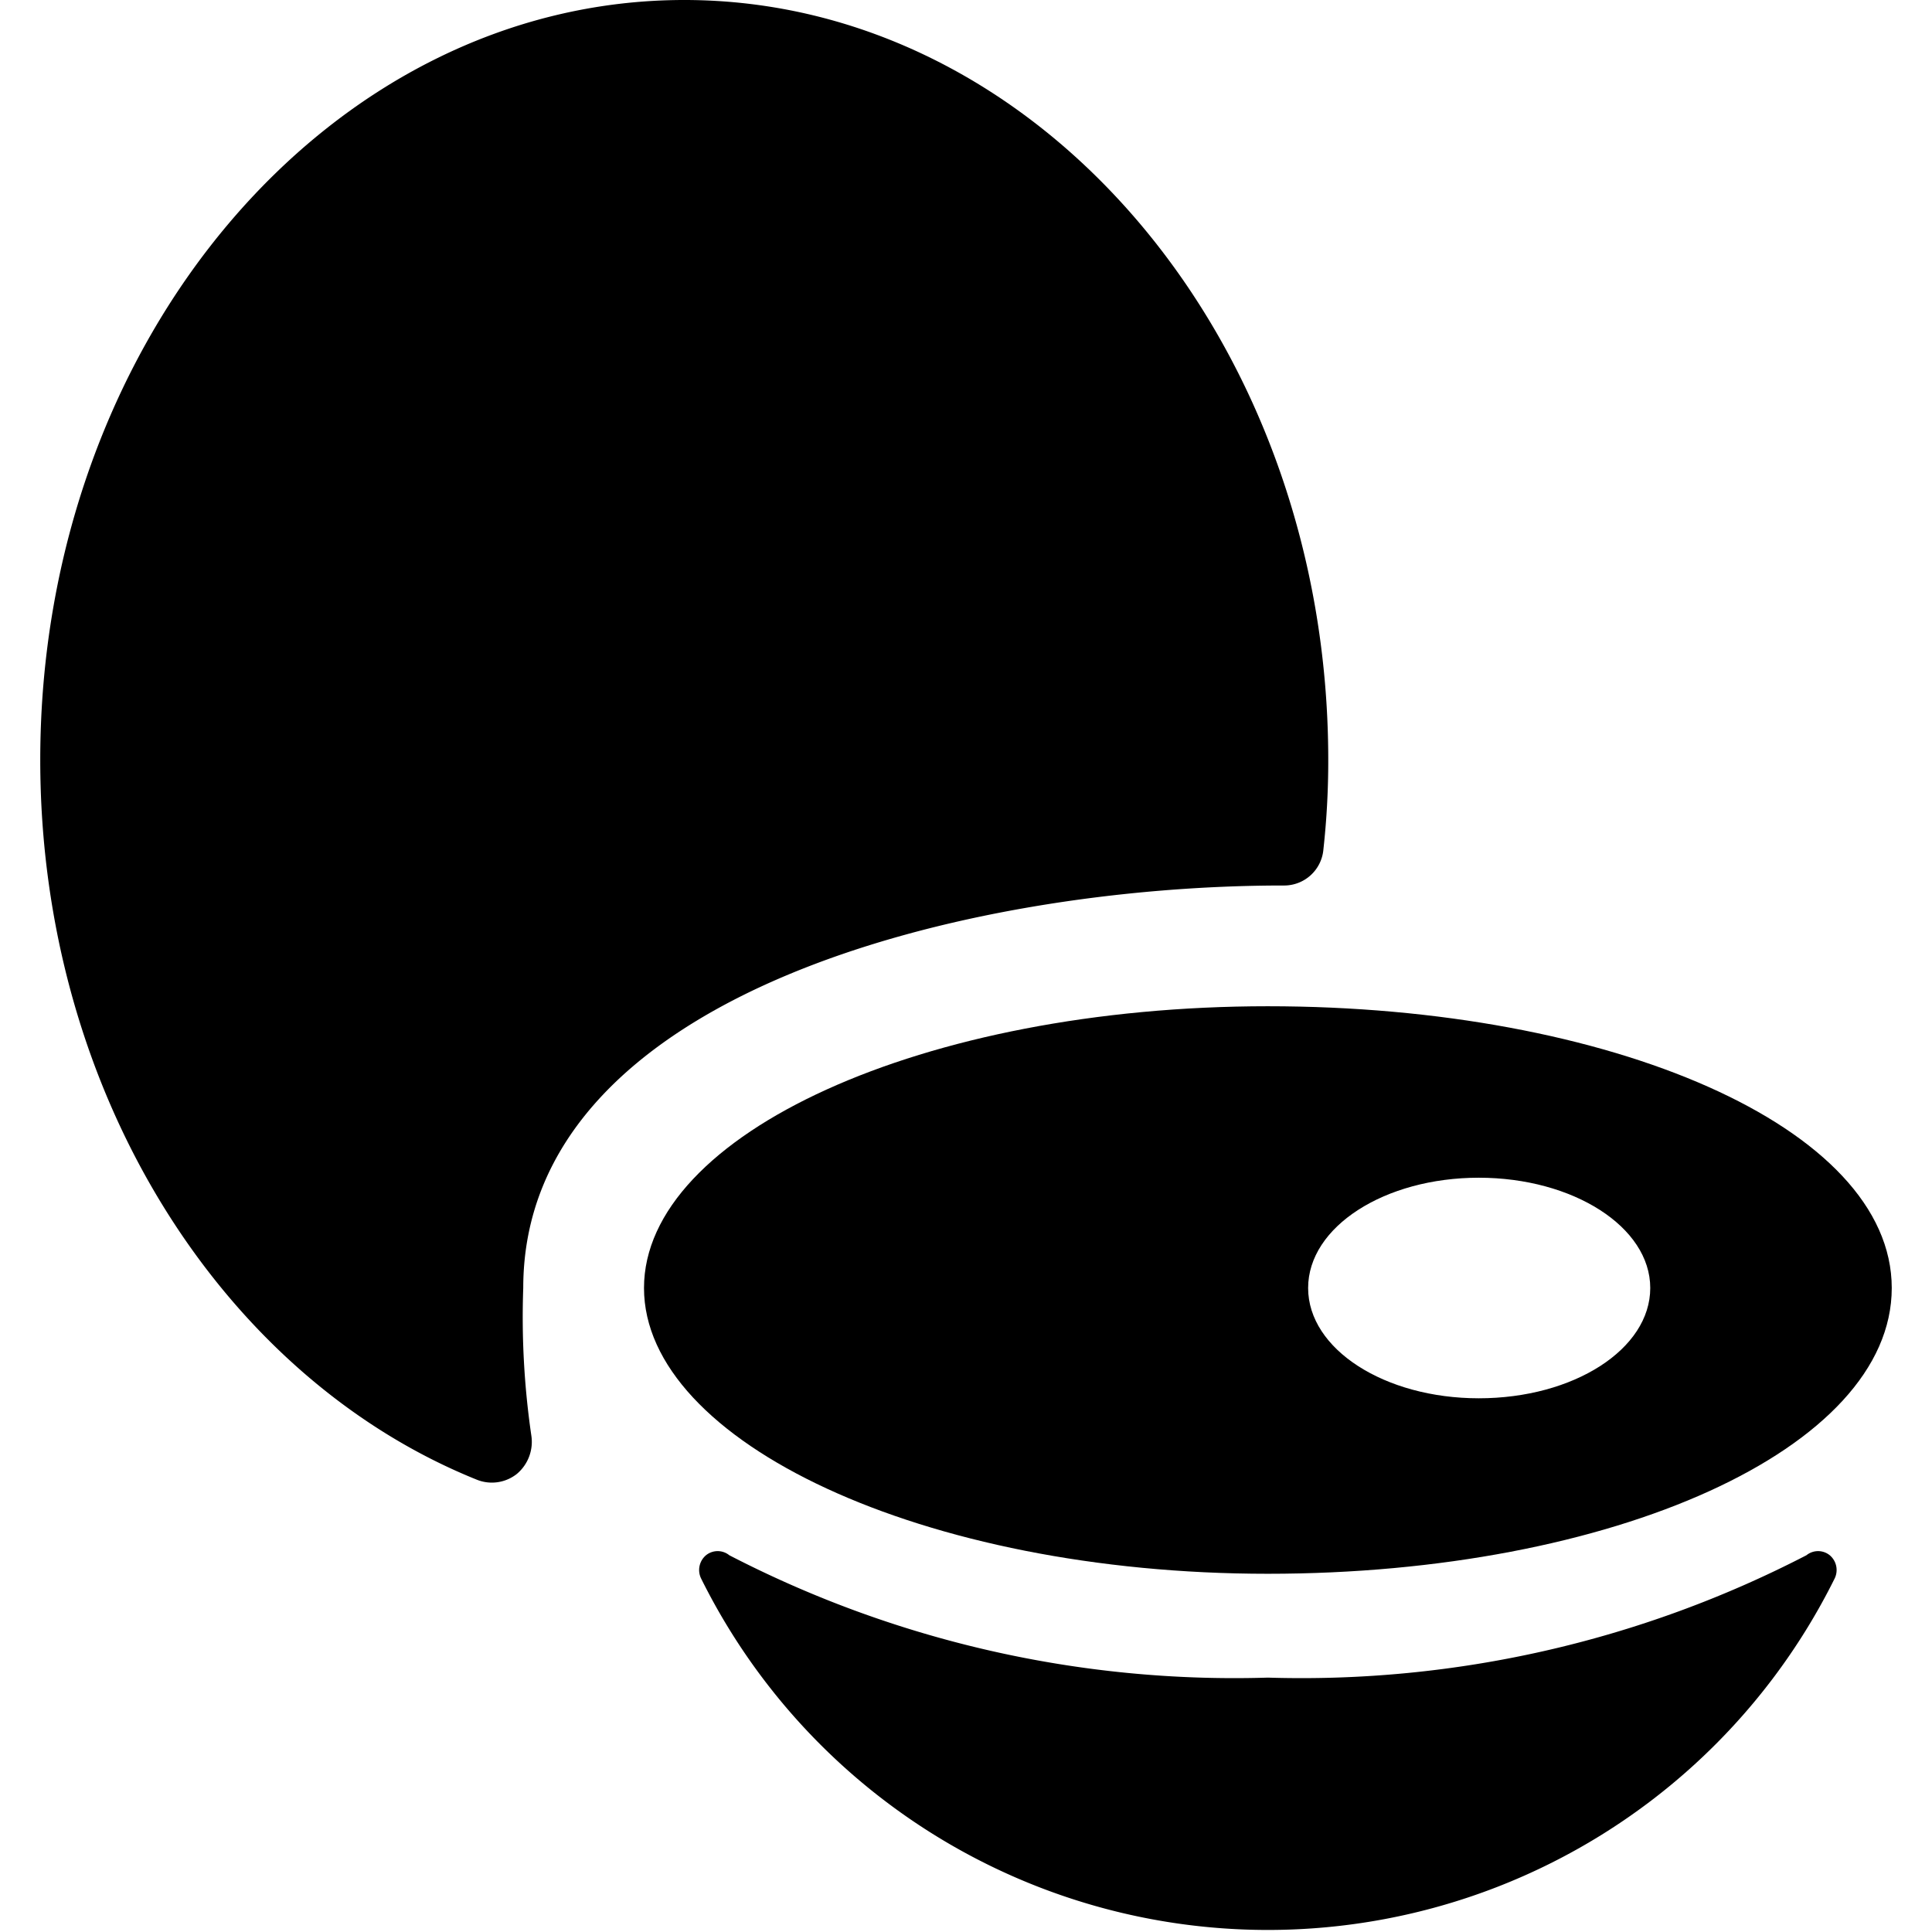<svg xmlns="http://www.w3.org/2000/svg" viewBox="0 0 24 24"><g><path d="M15.94 11a0.49 0.49 0 0 0 0.5 -0.45 10 10 0 0 0 0.06 -1.11c0 -5.2 -3.59 -9.44 -8 -9.44s-8 4.24 -8 9.44c0 4.14 2.27 7.67 5.42 8.94a0.5 0.5 0 0 0 0.5 -0.07 0.52 0.52 0 0 0 0.18 -0.48A10.17 10.17 0 0 1 6.5 16c0 -3.68 5.55 -5 9.44 -5Z" fill="#000000" stroke-width="1"></path><path d="M22.44 19.32a13.65 13.65 0 0 1 -6.69 1.52 13.65 13.65 0 0 1 -6.69 -1.52 0.23 0.23 0 0 0 -0.29 0 0.24 0.24 0 0 0 -0.06 0.29 7.86 7.86 0 0 0 14.08 0 0.24 0.24 0 0 0 -0.06 -0.29 0.23 0.23 0 0 0 -0.29 0Z" fill="#000000" stroke-width="1"></path><path d="M15.75 12.5C11.47 12.5 8 14.09 8 16s3.47 3.55 7.75 3.55S23.5 18 23.5 16s-3.5 -3.5 -7.75 -3.5Zm2.62 4.87c-1.17 0 -2.12 -0.61 -2.12 -1.37s0.95 -1.37 2.12 -1.37 2.13 0.61 2.13 1.37 -0.95 1.37 -2.13 1.37Z" fill="#000000" stroke-width="1"></path></g></svg>